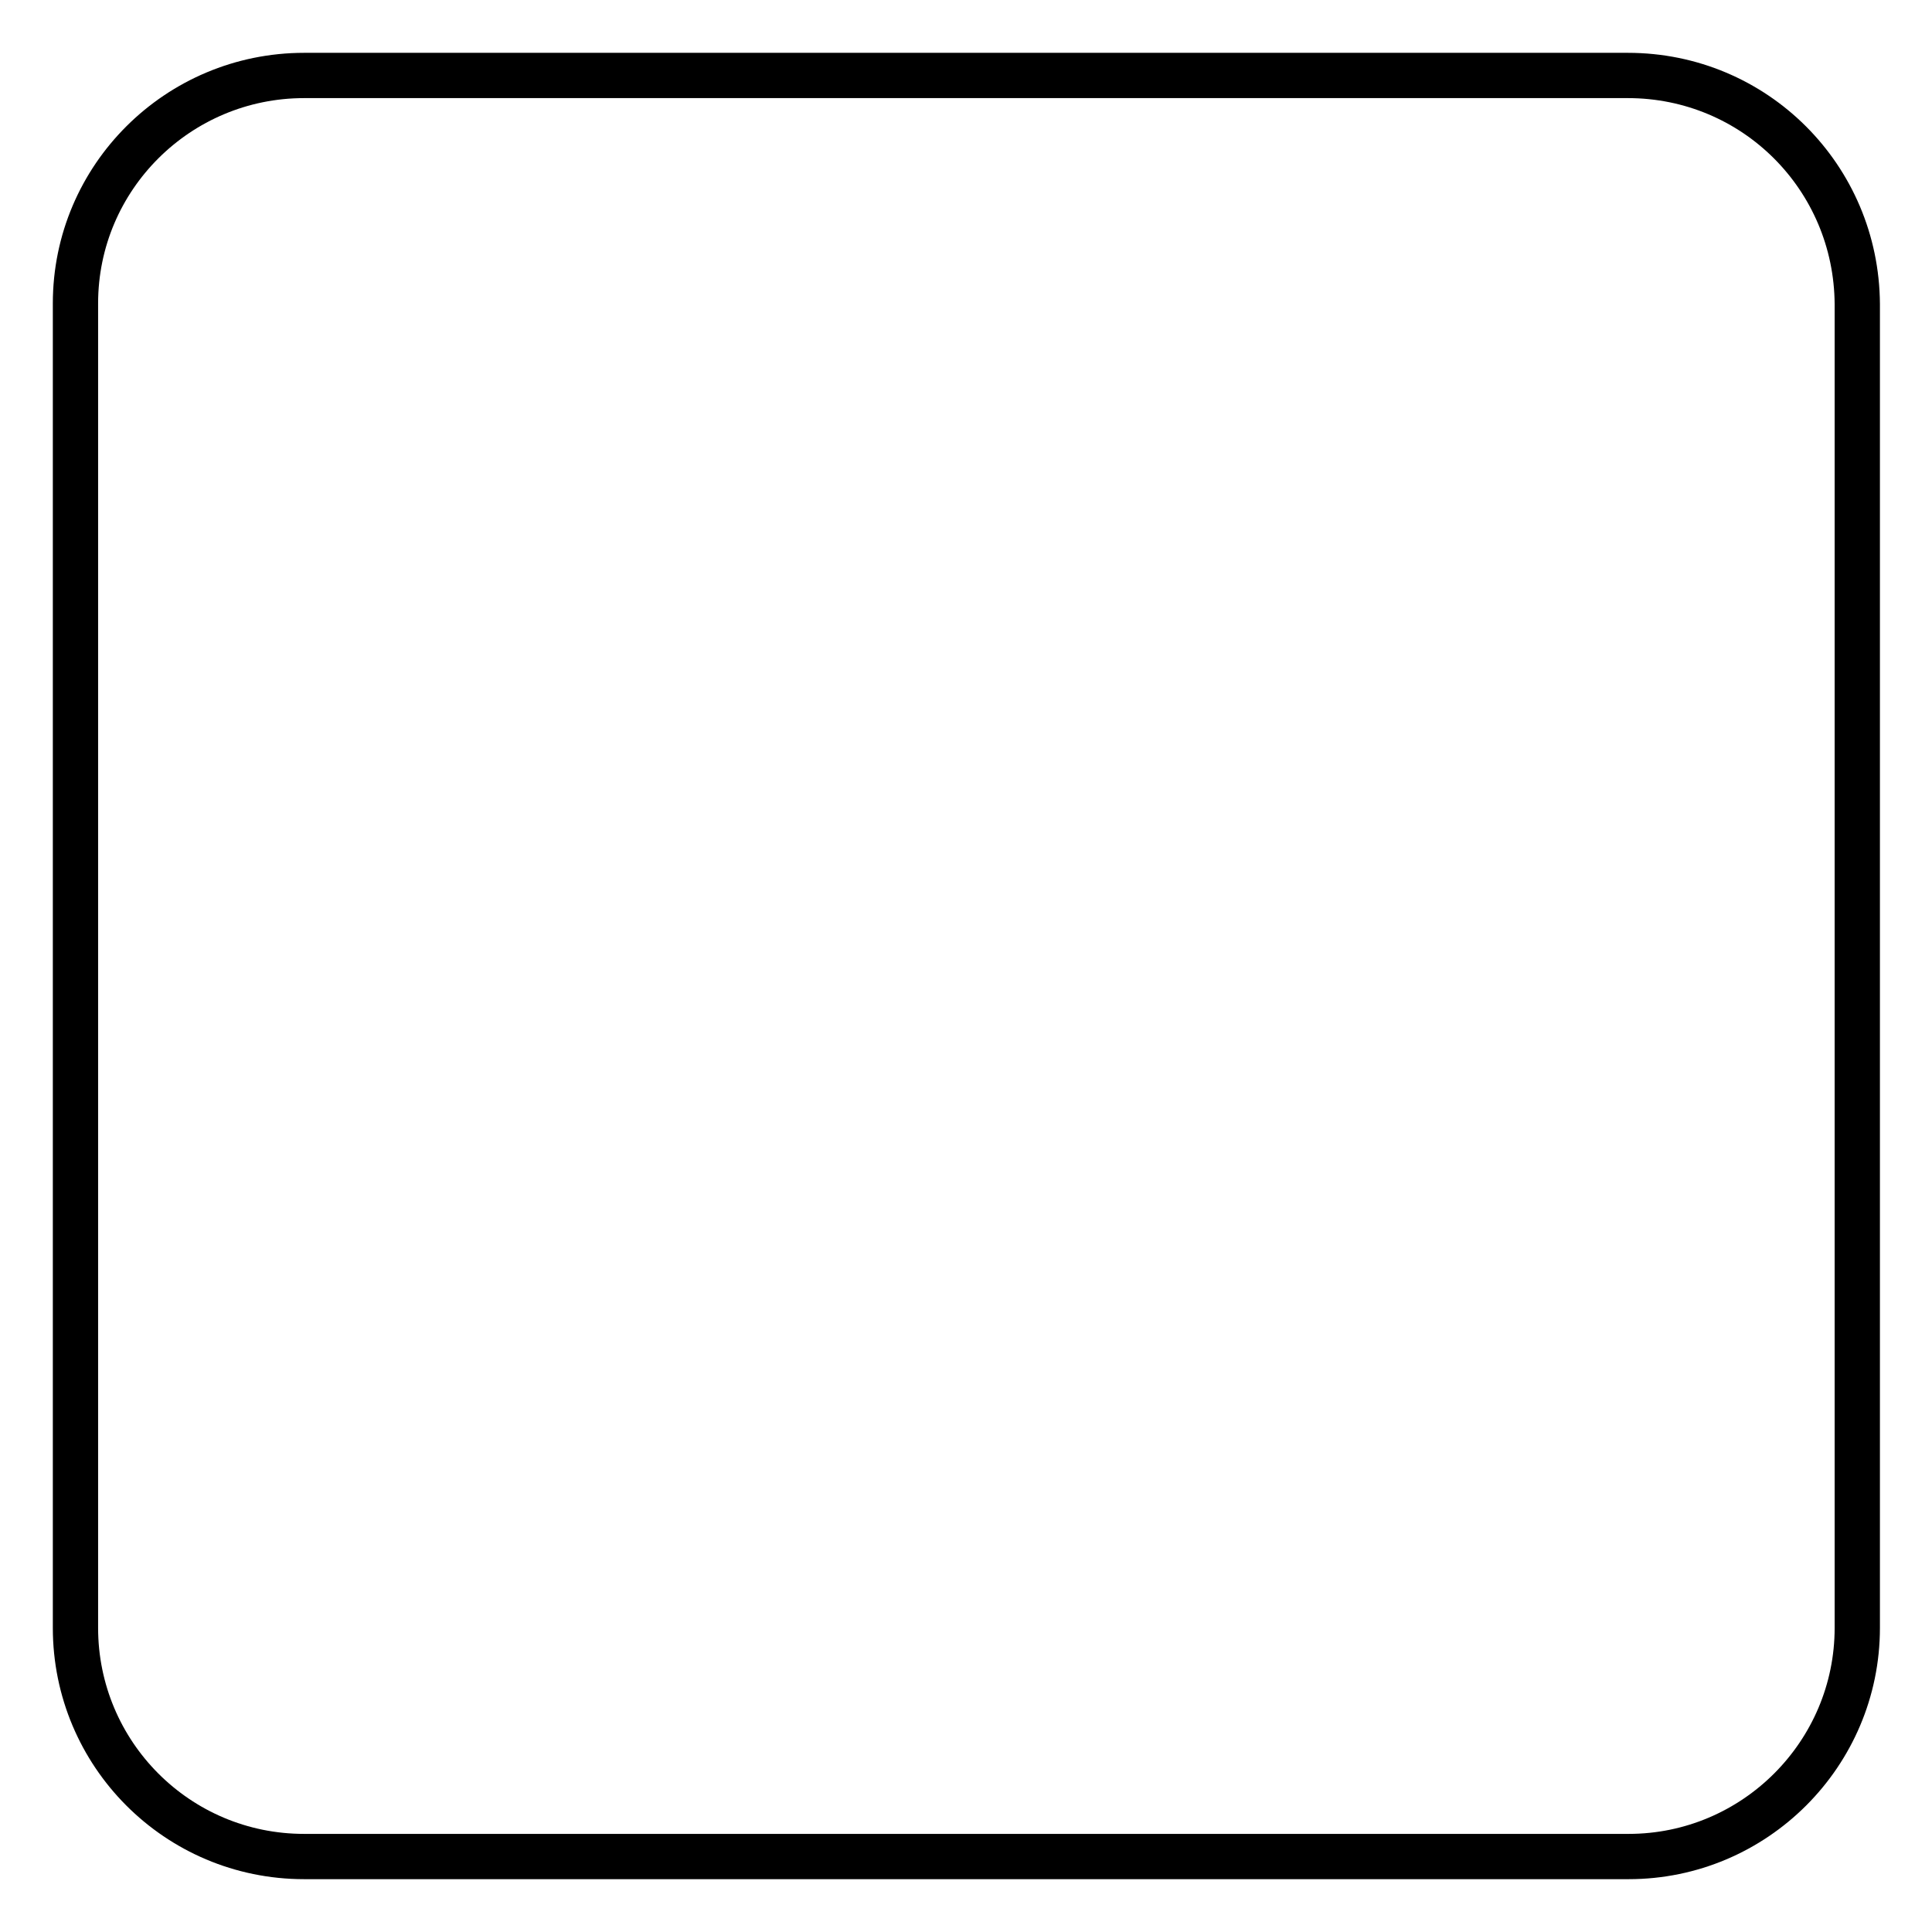<?xml version="1.0" encoding="utf-8"?>
<!-- Svg Vector Icons : http://www.onlinewebfonts.com/icon -->
<!DOCTYPE svg PUBLIC "-//W3C//DTD SVG 1.1//EN" "http://www.w3.org/Graphics/SVG/1.1/DTD/svg11.dtd">
<svg version="1.1" xmlns="http://www.w3.org/2000/svg" xmlns:xlink="http://www.w3.org/1999/xlink" x="0px" y="0px" viewBox="0 0 256 256" enable-background="new 0 0 256 256" xml:space="preserve">
<g> <path stroke-width="6" fill-opacity="0" stroke="#000000"  d="M215.7,10H40.3C23.6,10,10,23.5,10,40.2c0,0,0,0,0,0v175.5c0,16.7,13.5,30.3,30.3,30.3h175.5 c16.7,0,30.3-13.6,30.3-30.3V40.3C246,23.5,232.5,10,215.7,10C215.7,10,215.7,10,215.7,10z"/></g>
</svg>